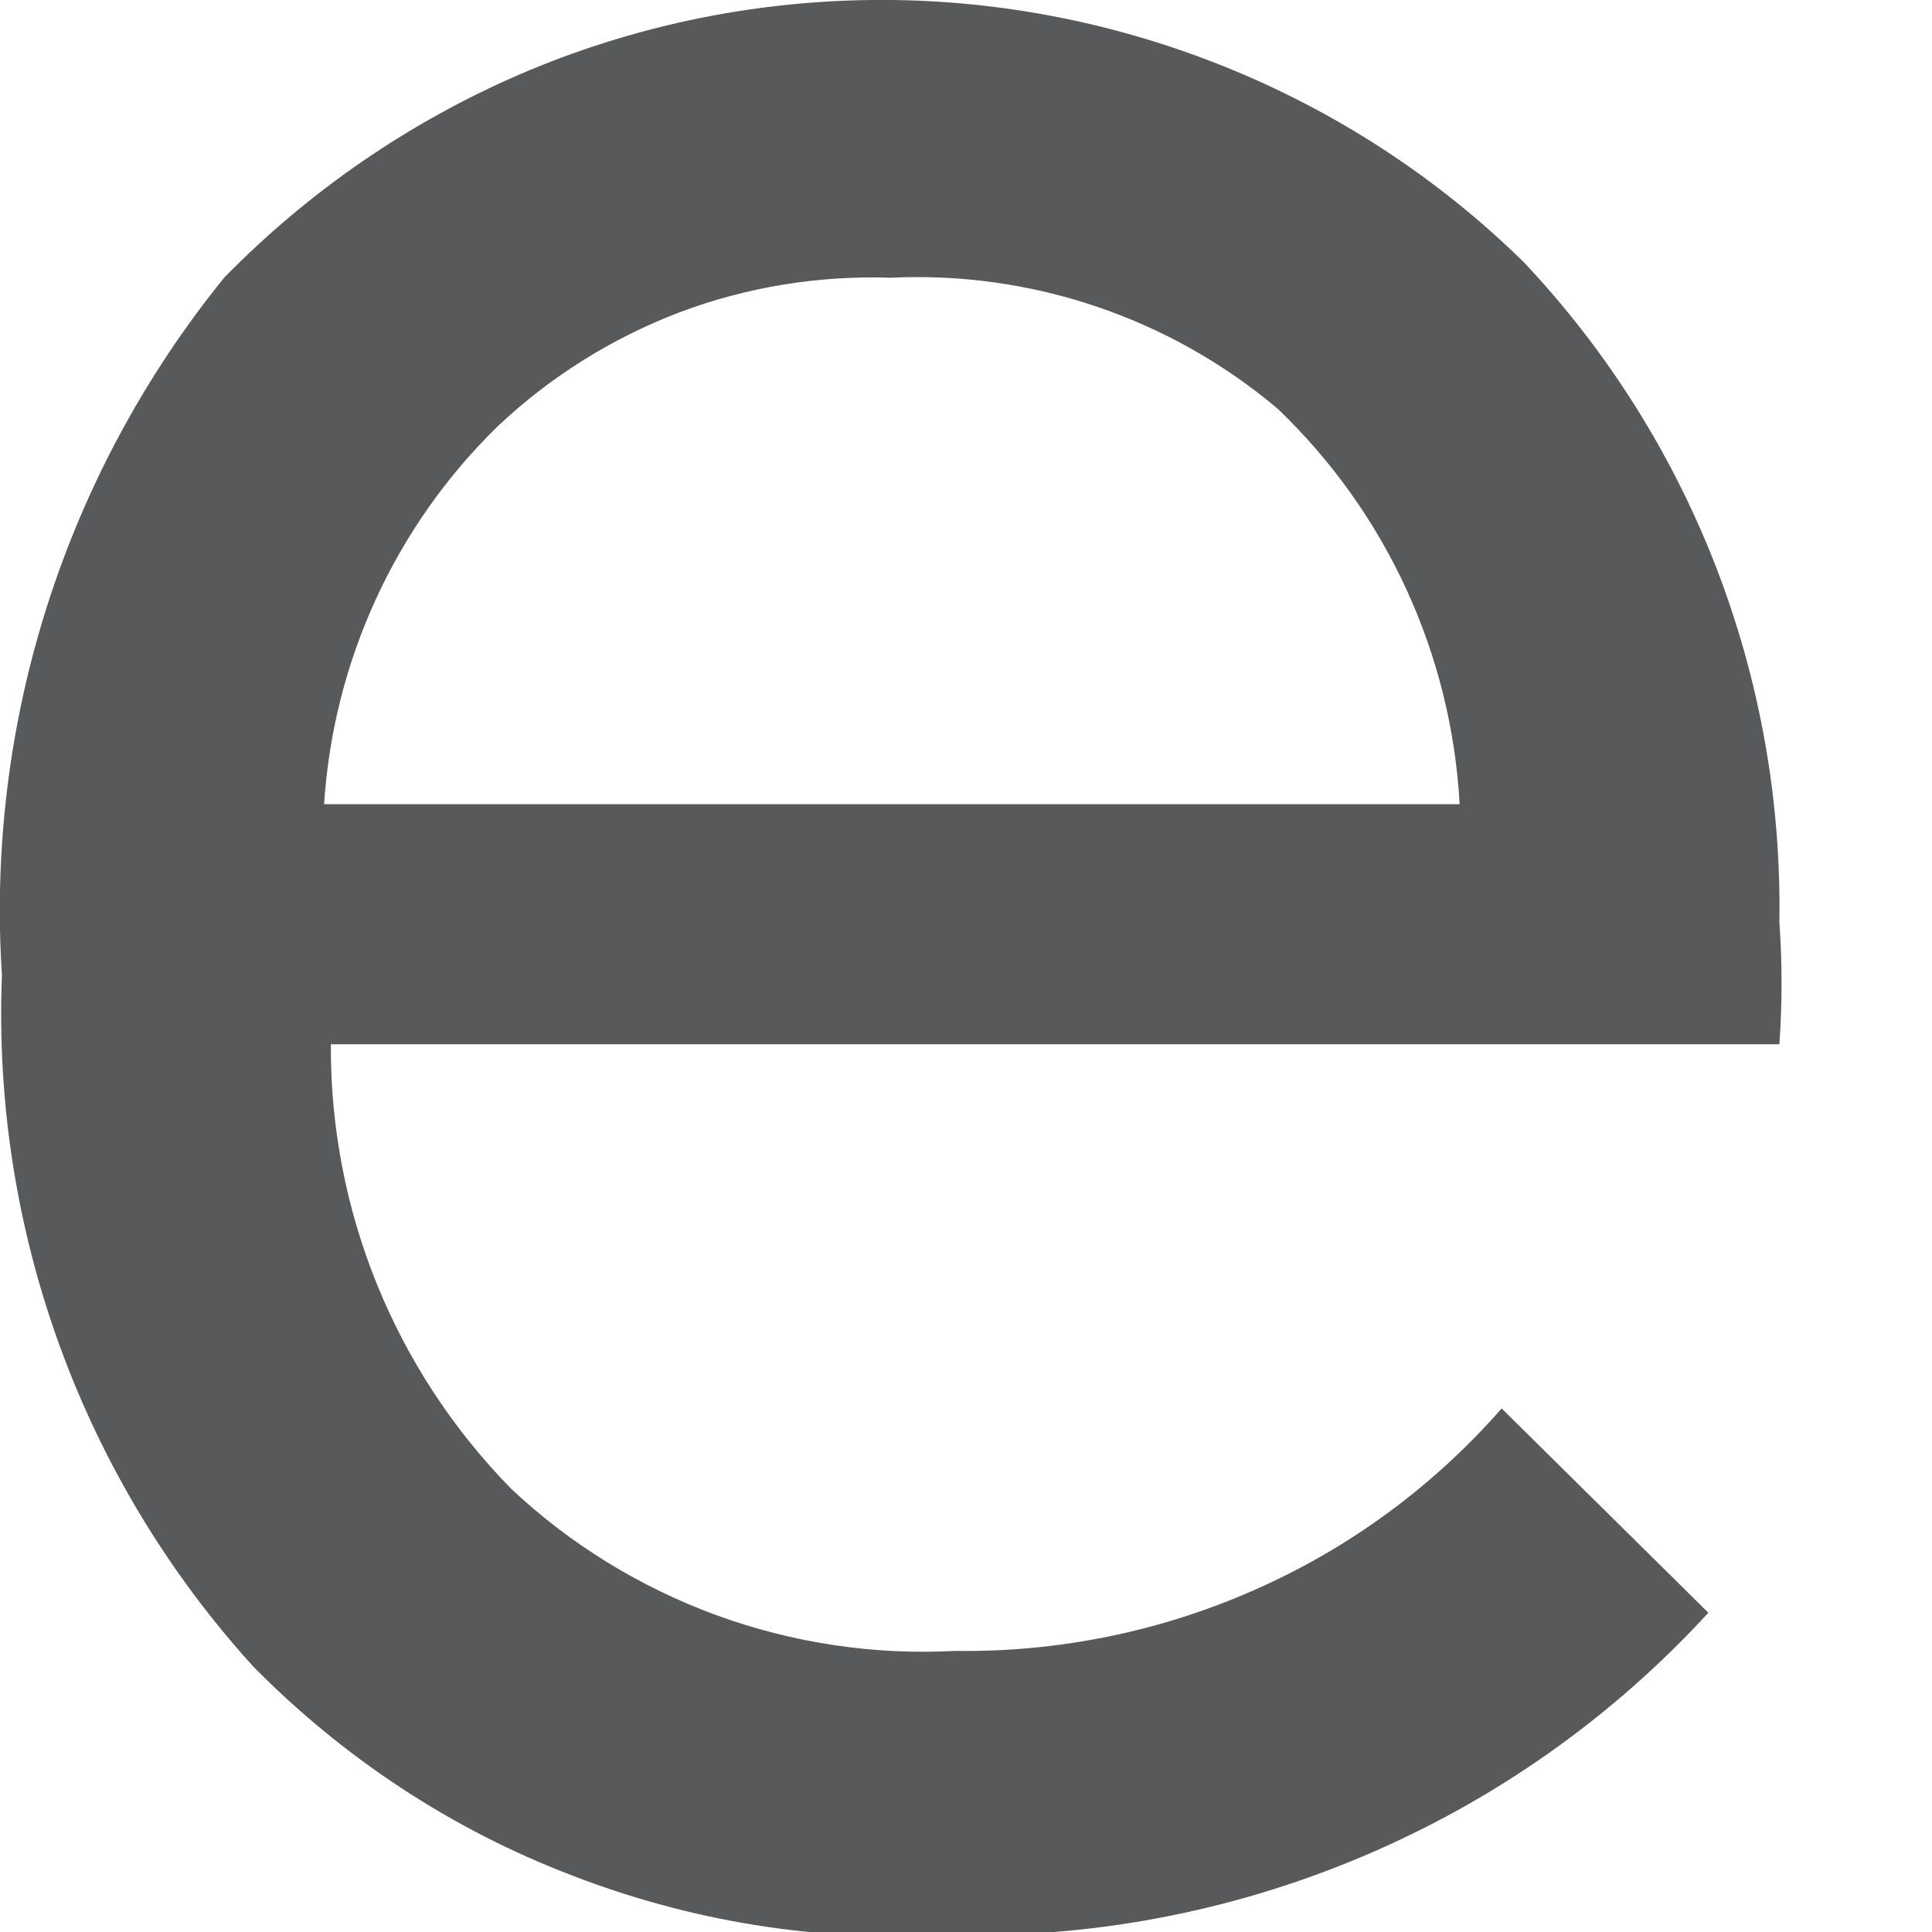 <?xml version="1.0" encoding="utf-8"?>
<svg xmlns="http://www.w3.org/2000/svg" fill="none" height="100%" overflow="visible" preserveAspectRatio="none" style="display: block;" viewBox="0 0 4 4" width="100%">
<path d="M3.684 1.909C3.69 1.993 3.69 2.078 3.684 2.162H0.685C0.683 2.506 0.817 2.836 1.058 3.082C1.18 3.197 1.325 3.286 1.483 3.344C1.642 3.402 1.81 3.427 1.978 3.418C2.191 3.421 2.403 3.378 2.599 3.291C2.794 3.205 2.968 3.077 3.109 2.916L3.537 3.339C3.337 3.557 3.093 3.729 2.82 3.844C2.548 3.959 2.255 4.014 1.959 4.006C1.694 4.021 1.429 3.978 1.182 3.882C0.934 3.787 0.71 3.639 0.524 3.45C0.17 3.06 -0.017 2.546 0.004 2.019C-0.03 1.497 0.135 0.981 0.464 0.575C0.639 0.396 0.847 0.253 1.076 0.154C1.306 0.055 1.553 0.003 1.803 0C2.053 -0.003 2.301 0.044 2.533 0.137C2.765 0.23 2.977 0.368 3.155 0.543C3.503 0.912 3.692 1.402 3.684 1.909ZM0.681 1.665H3.022C3.005 1.354 2.87 1.061 2.645 0.846C2.422 0.658 2.136 0.561 1.844 0.575C1.695 0.57 1.546 0.594 1.406 0.647C1.267 0.7 1.139 0.78 1.03 0.883C0.818 1.09 0.69 1.369 0.671 1.665H0.681Z" fill="#58595B" id="Vector"/>
</svg>